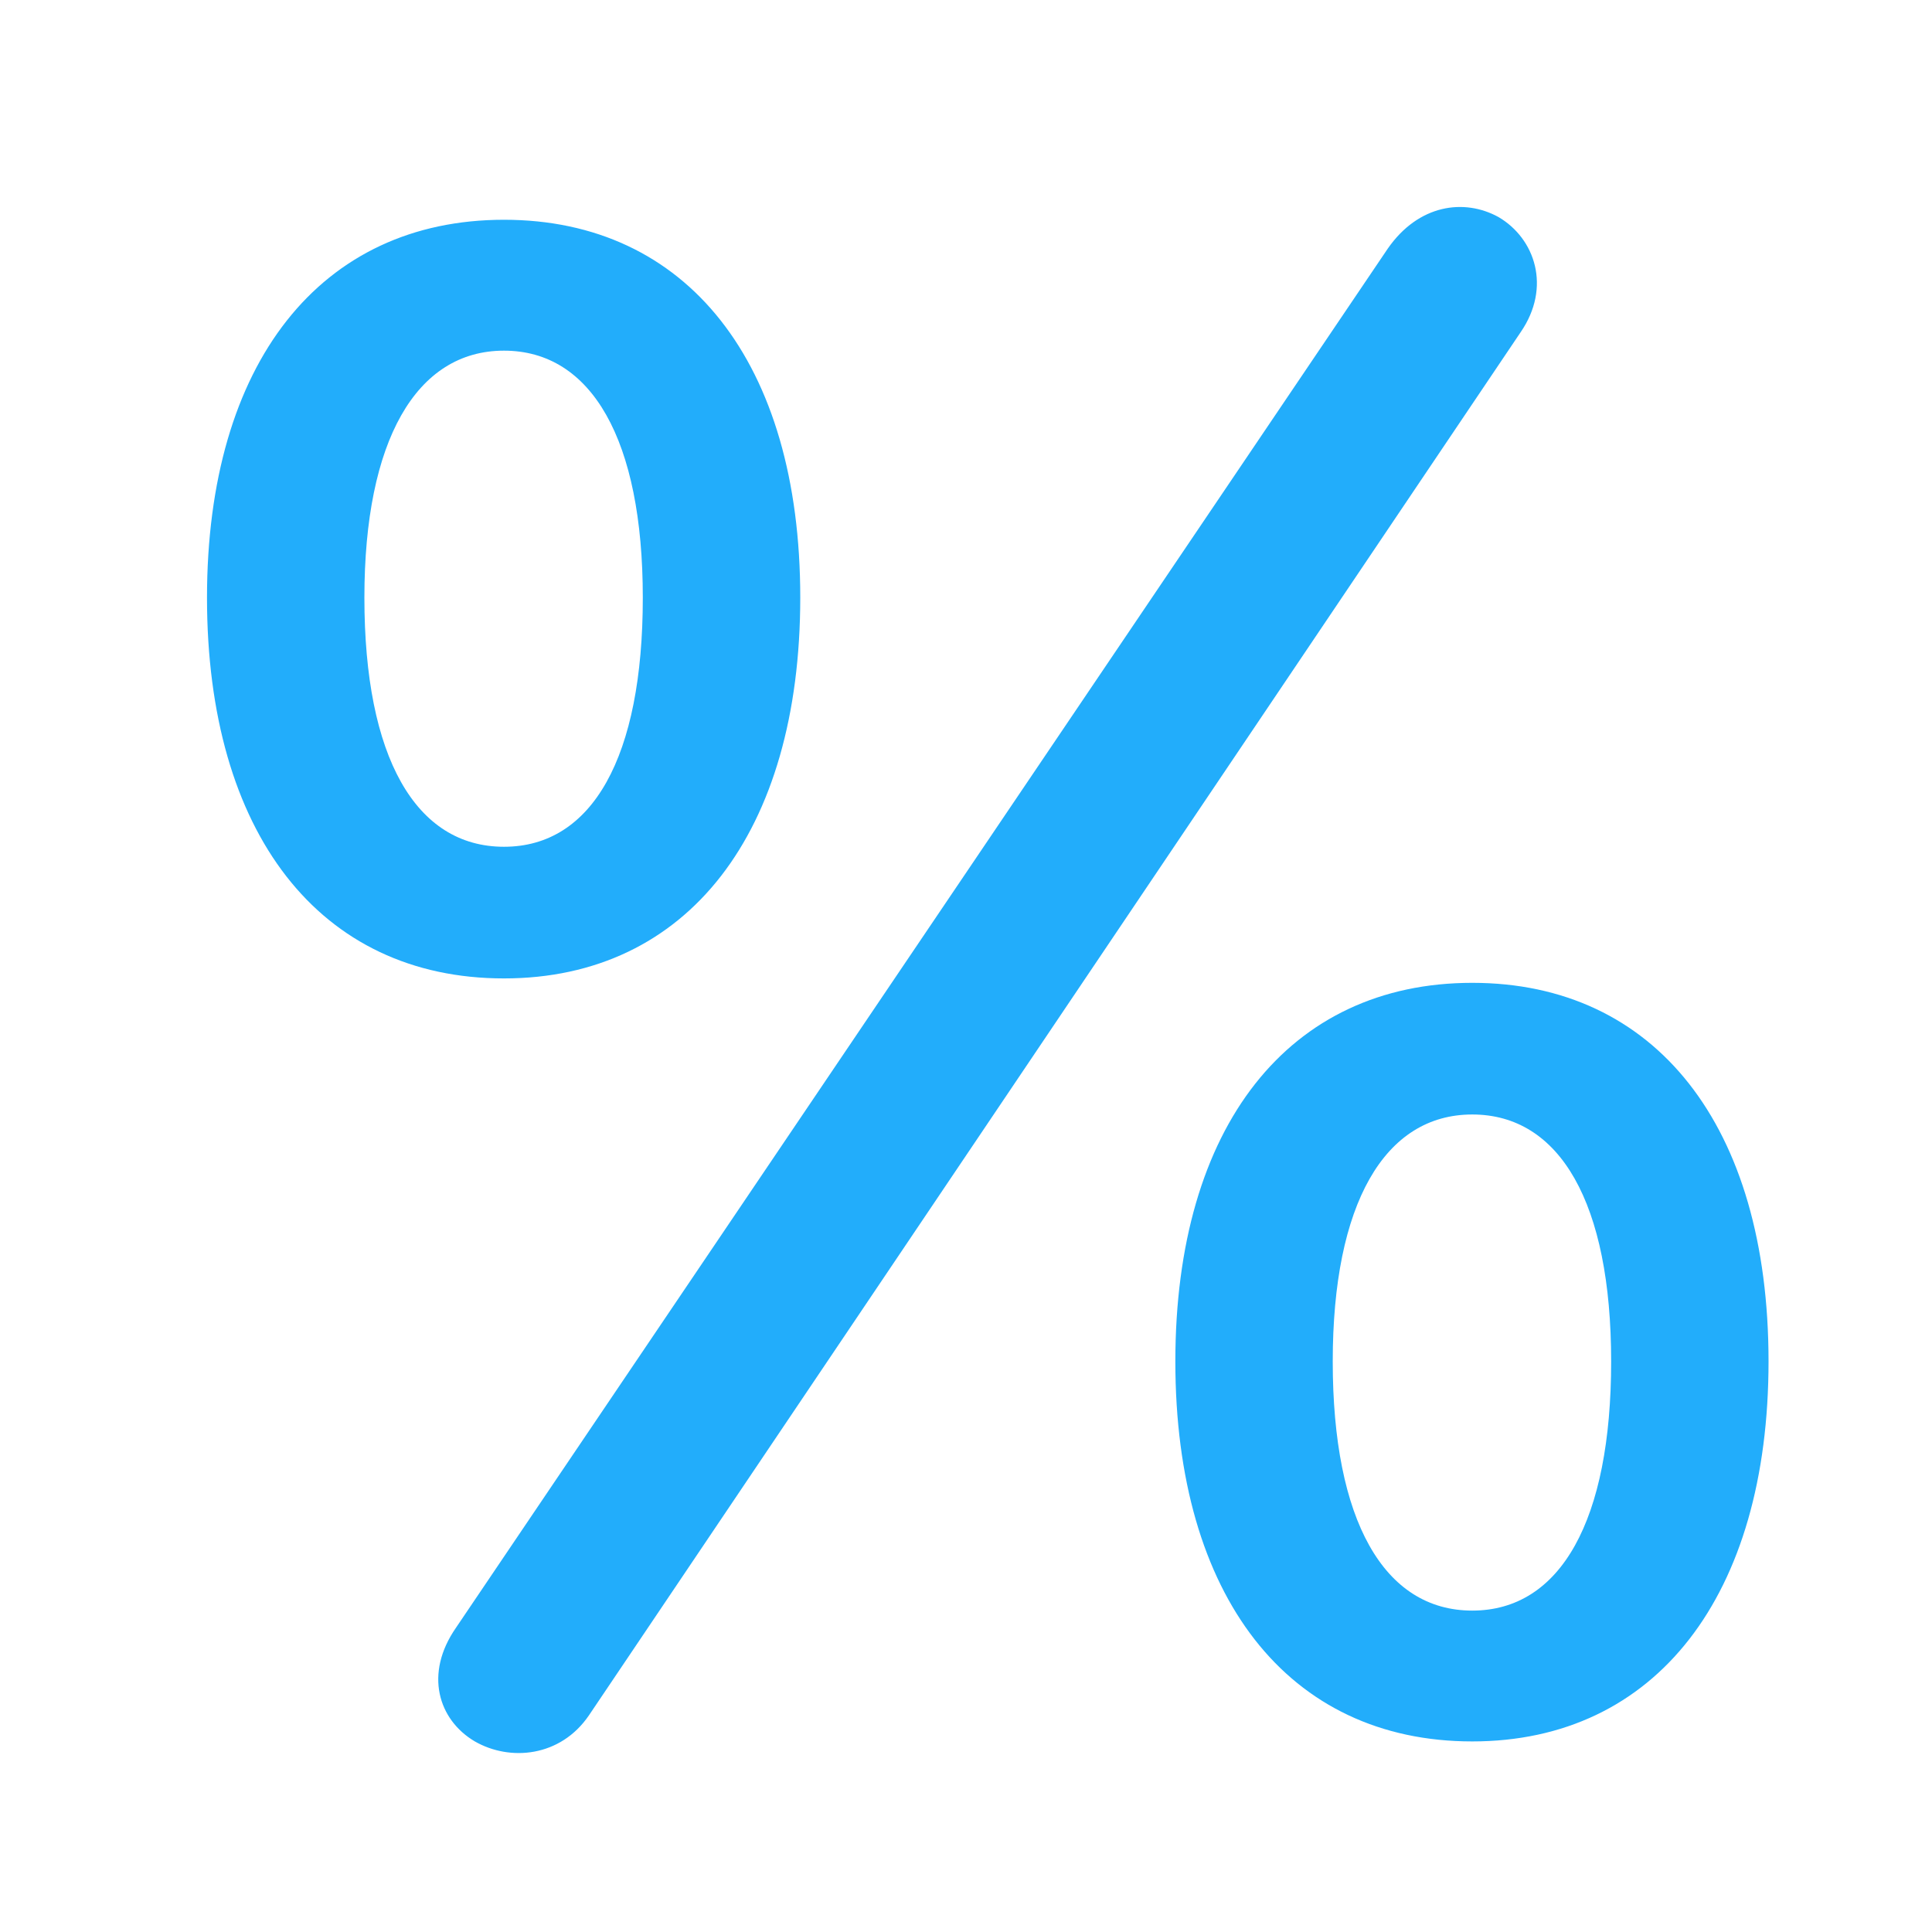 <?xml version="1.0" encoding="UTF-8"?> <svg xmlns="http://www.w3.org/2000/svg" width="28" height="28" viewBox="0 0 28 28" fill="none"> <path d="M7.304 14.18C9.967 14.18 11.598 12.062 11.598 8.66C11.598 5.25 9.953 3.185 7.304 3.185C4.647 3.185 3 5.259 3 8.662C3 12.075 4.633 14.18 7.304 14.18ZM7.304 12.272C6.022 12.272 5.281 10.972 5.281 8.662C5.281 6.385 6.032 5.082 7.304 5.082C8.575 5.082 9.316 6.375 9.316 8.662C9.316 10.972 8.585 12.272 7.304 12.272ZM21.337 25.238C24 25.238 25.631 23.122 25.631 19.73C25.631 16.31 23.987 14.244 21.337 14.244C18.683 14.244 17.034 16.32 17.034 19.732C17.034 23.136 18.667 25.238 21.337 25.238ZM21.337 23.342C20.056 23.342 19.315 22.033 19.315 19.732C19.315 17.445 20.066 16.152 21.337 16.152C22.609 16.152 23.35 17.436 23.35 19.732C23.35 22.033 22.619 23.342 21.337 23.342ZM6.88 25.237C7.393 25.532 8.123 25.463 8.534 24.862L22.038 4.815C22.488 4.161 22.246 3.456 21.718 3.146C21.221 2.872 20.558 2.961 20.112 3.604L6.608 23.591C6.146 24.256 6.351 24.924 6.88 25.237Z" fill="#22ADFB"></path> </svg> 